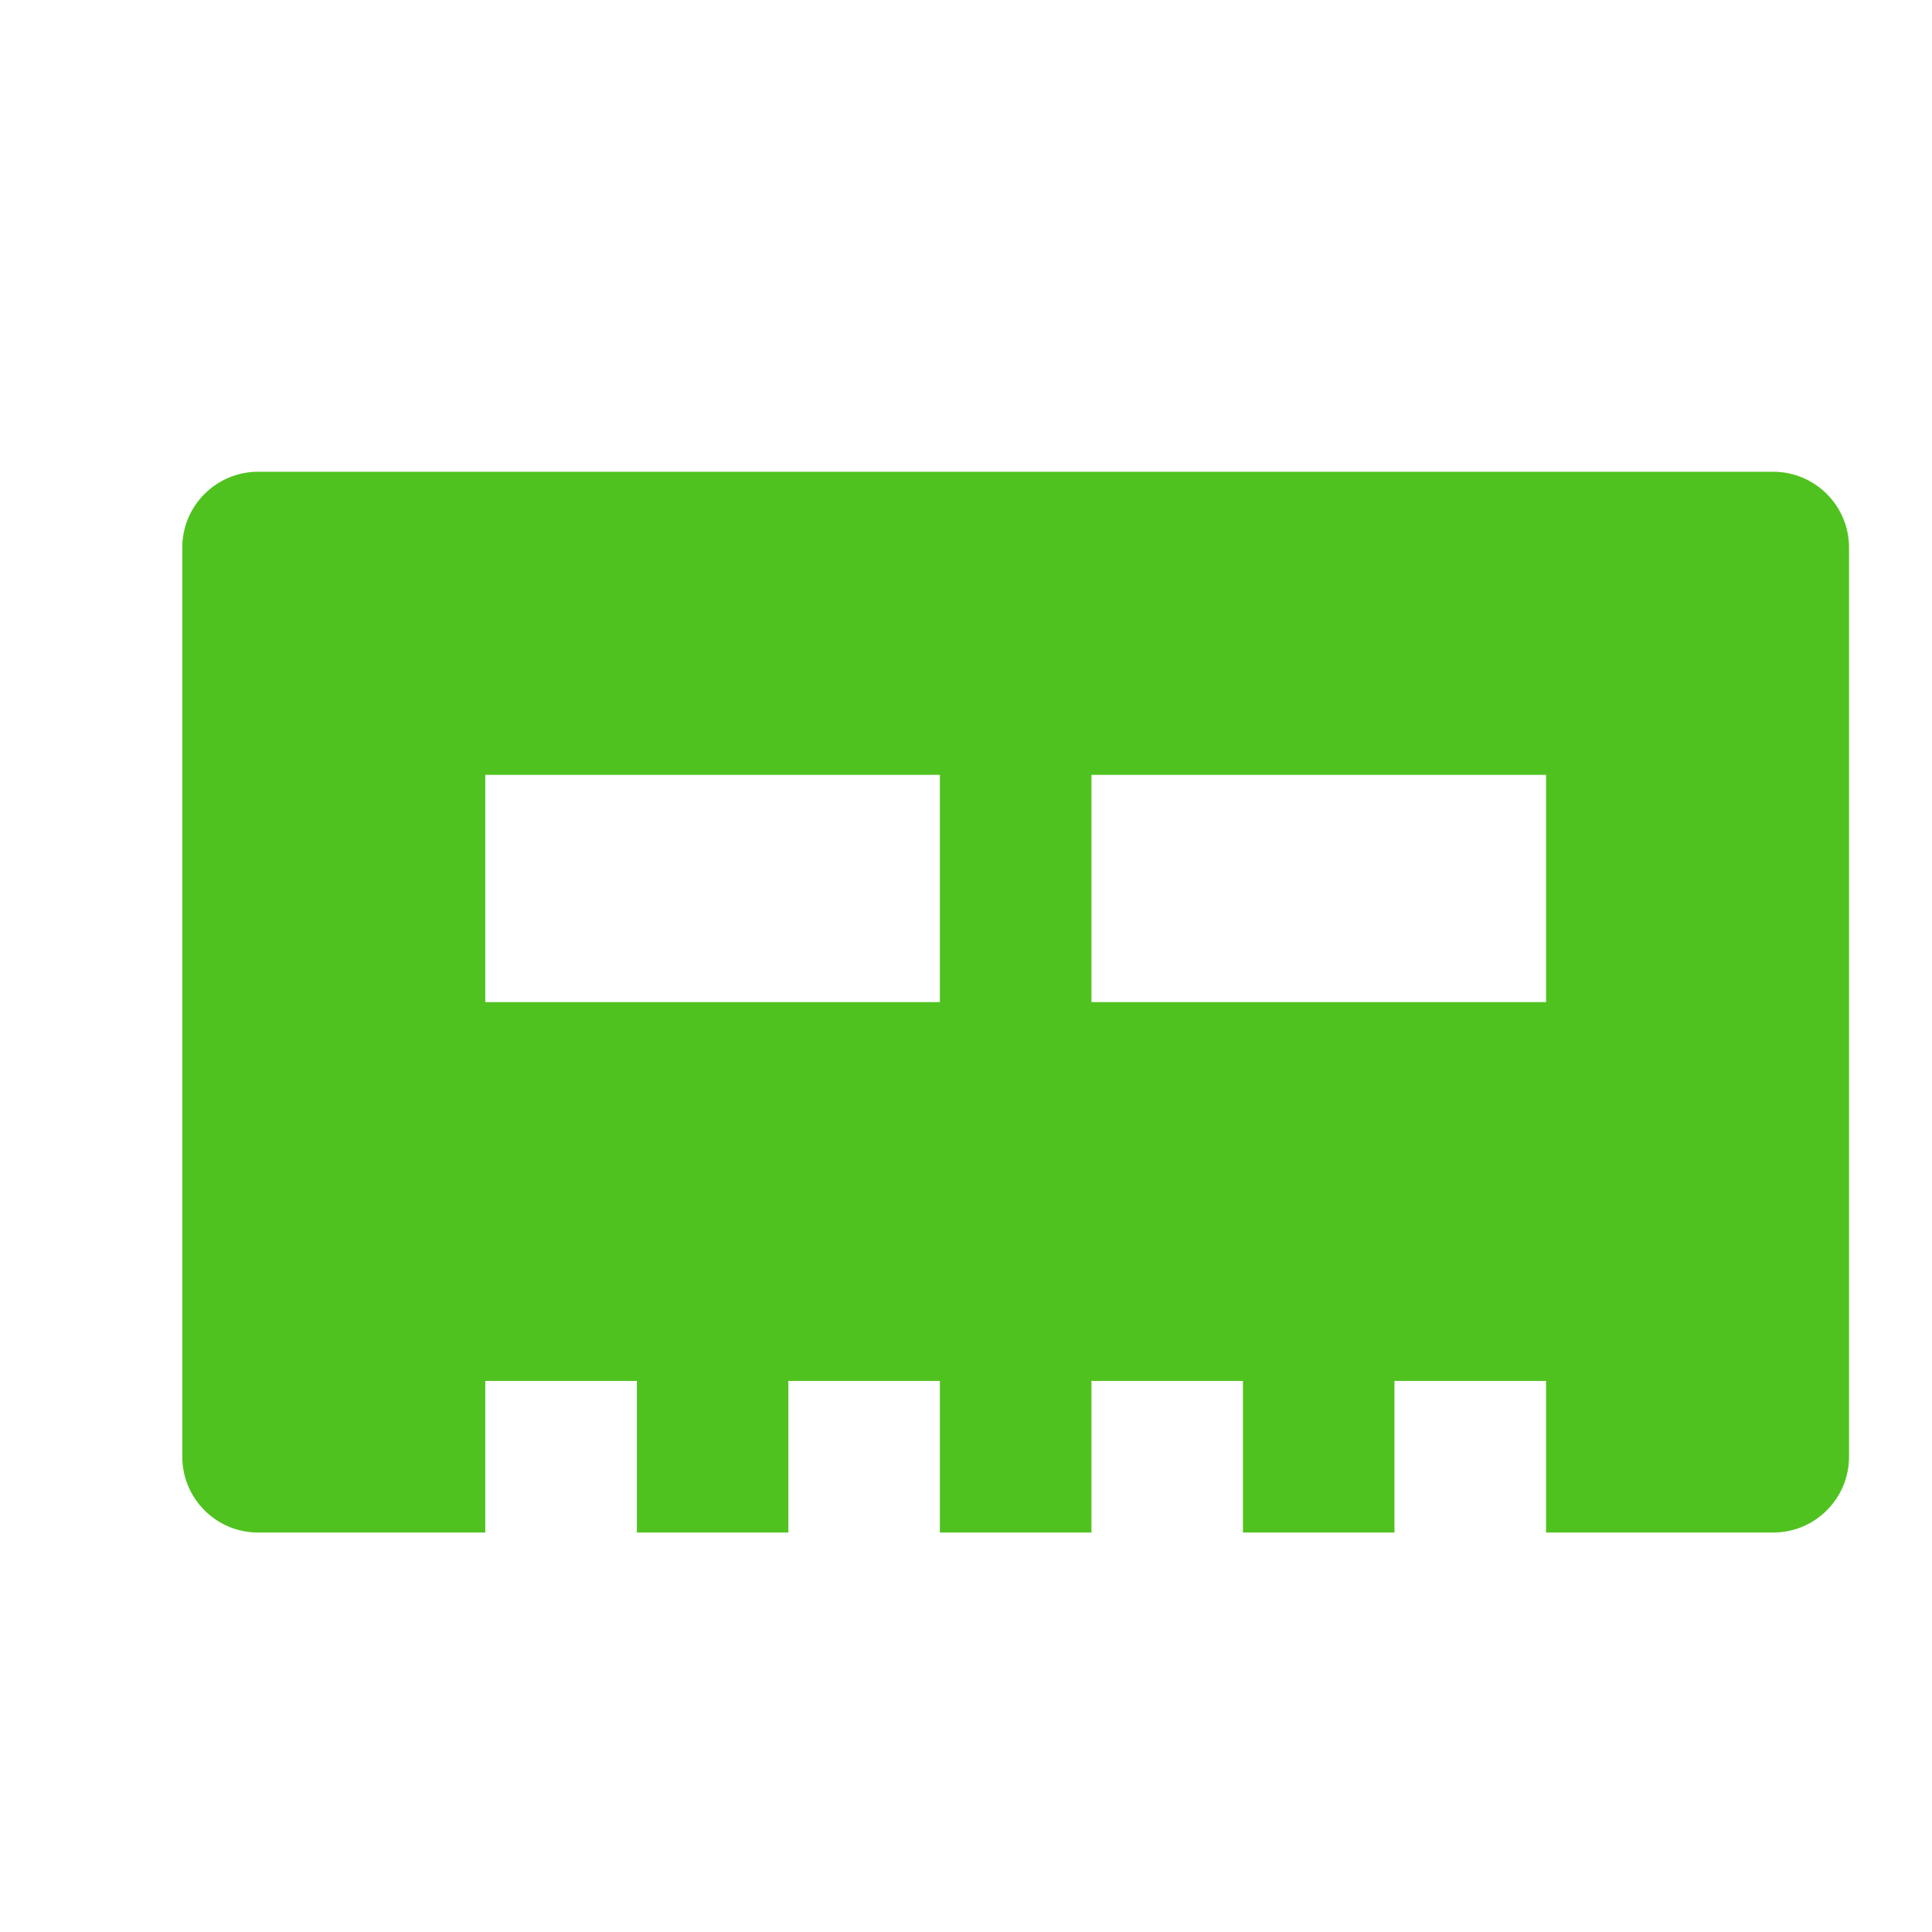<svg width="17" height="17" viewBox="0 0 17 17" fill="none" xmlns="http://www.w3.org/2000/svg">
<g clip-path="url(#clip0_3250_127)">
<path d="M2.27 4.151C2.093 4.151 1.924 4.222 1.799 4.347C1.674 4.472 1.604 4.641 1.604 4.818V12.818C1.604 12.995 1.674 13.164 1.799 13.289C1.924 13.415 2.093 13.485 2.27 13.485H4.27V12.151H5.604V13.485H6.937V12.151H8.27V13.485H9.604V12.151H10.937V13.485H12.27V12.151H13.604V13.485H15.604C15.78 13.485 15.95 13.415 16.075 13.289C16.2 13.164 16.27 12.995 16.27 12.818V4.818C16.27 4.641 16.2 4.472 16.075 4.347C15.95 4.222 15.78 4.151 15.604 4.151H2.27ZM4.27 6.818H8.27V8.818H4.27V6.818ZM9.604 6.818H13.604V8.818H9.604V6.818Z" fill="#50C21F"/>
</g>
<defs>
<clipPath id="clip0_3250_127">
<rect width="16" height="16" fill="white" transform="translate(0.938 0.818)"/>
</clipPath>
</defs>
</svg>
